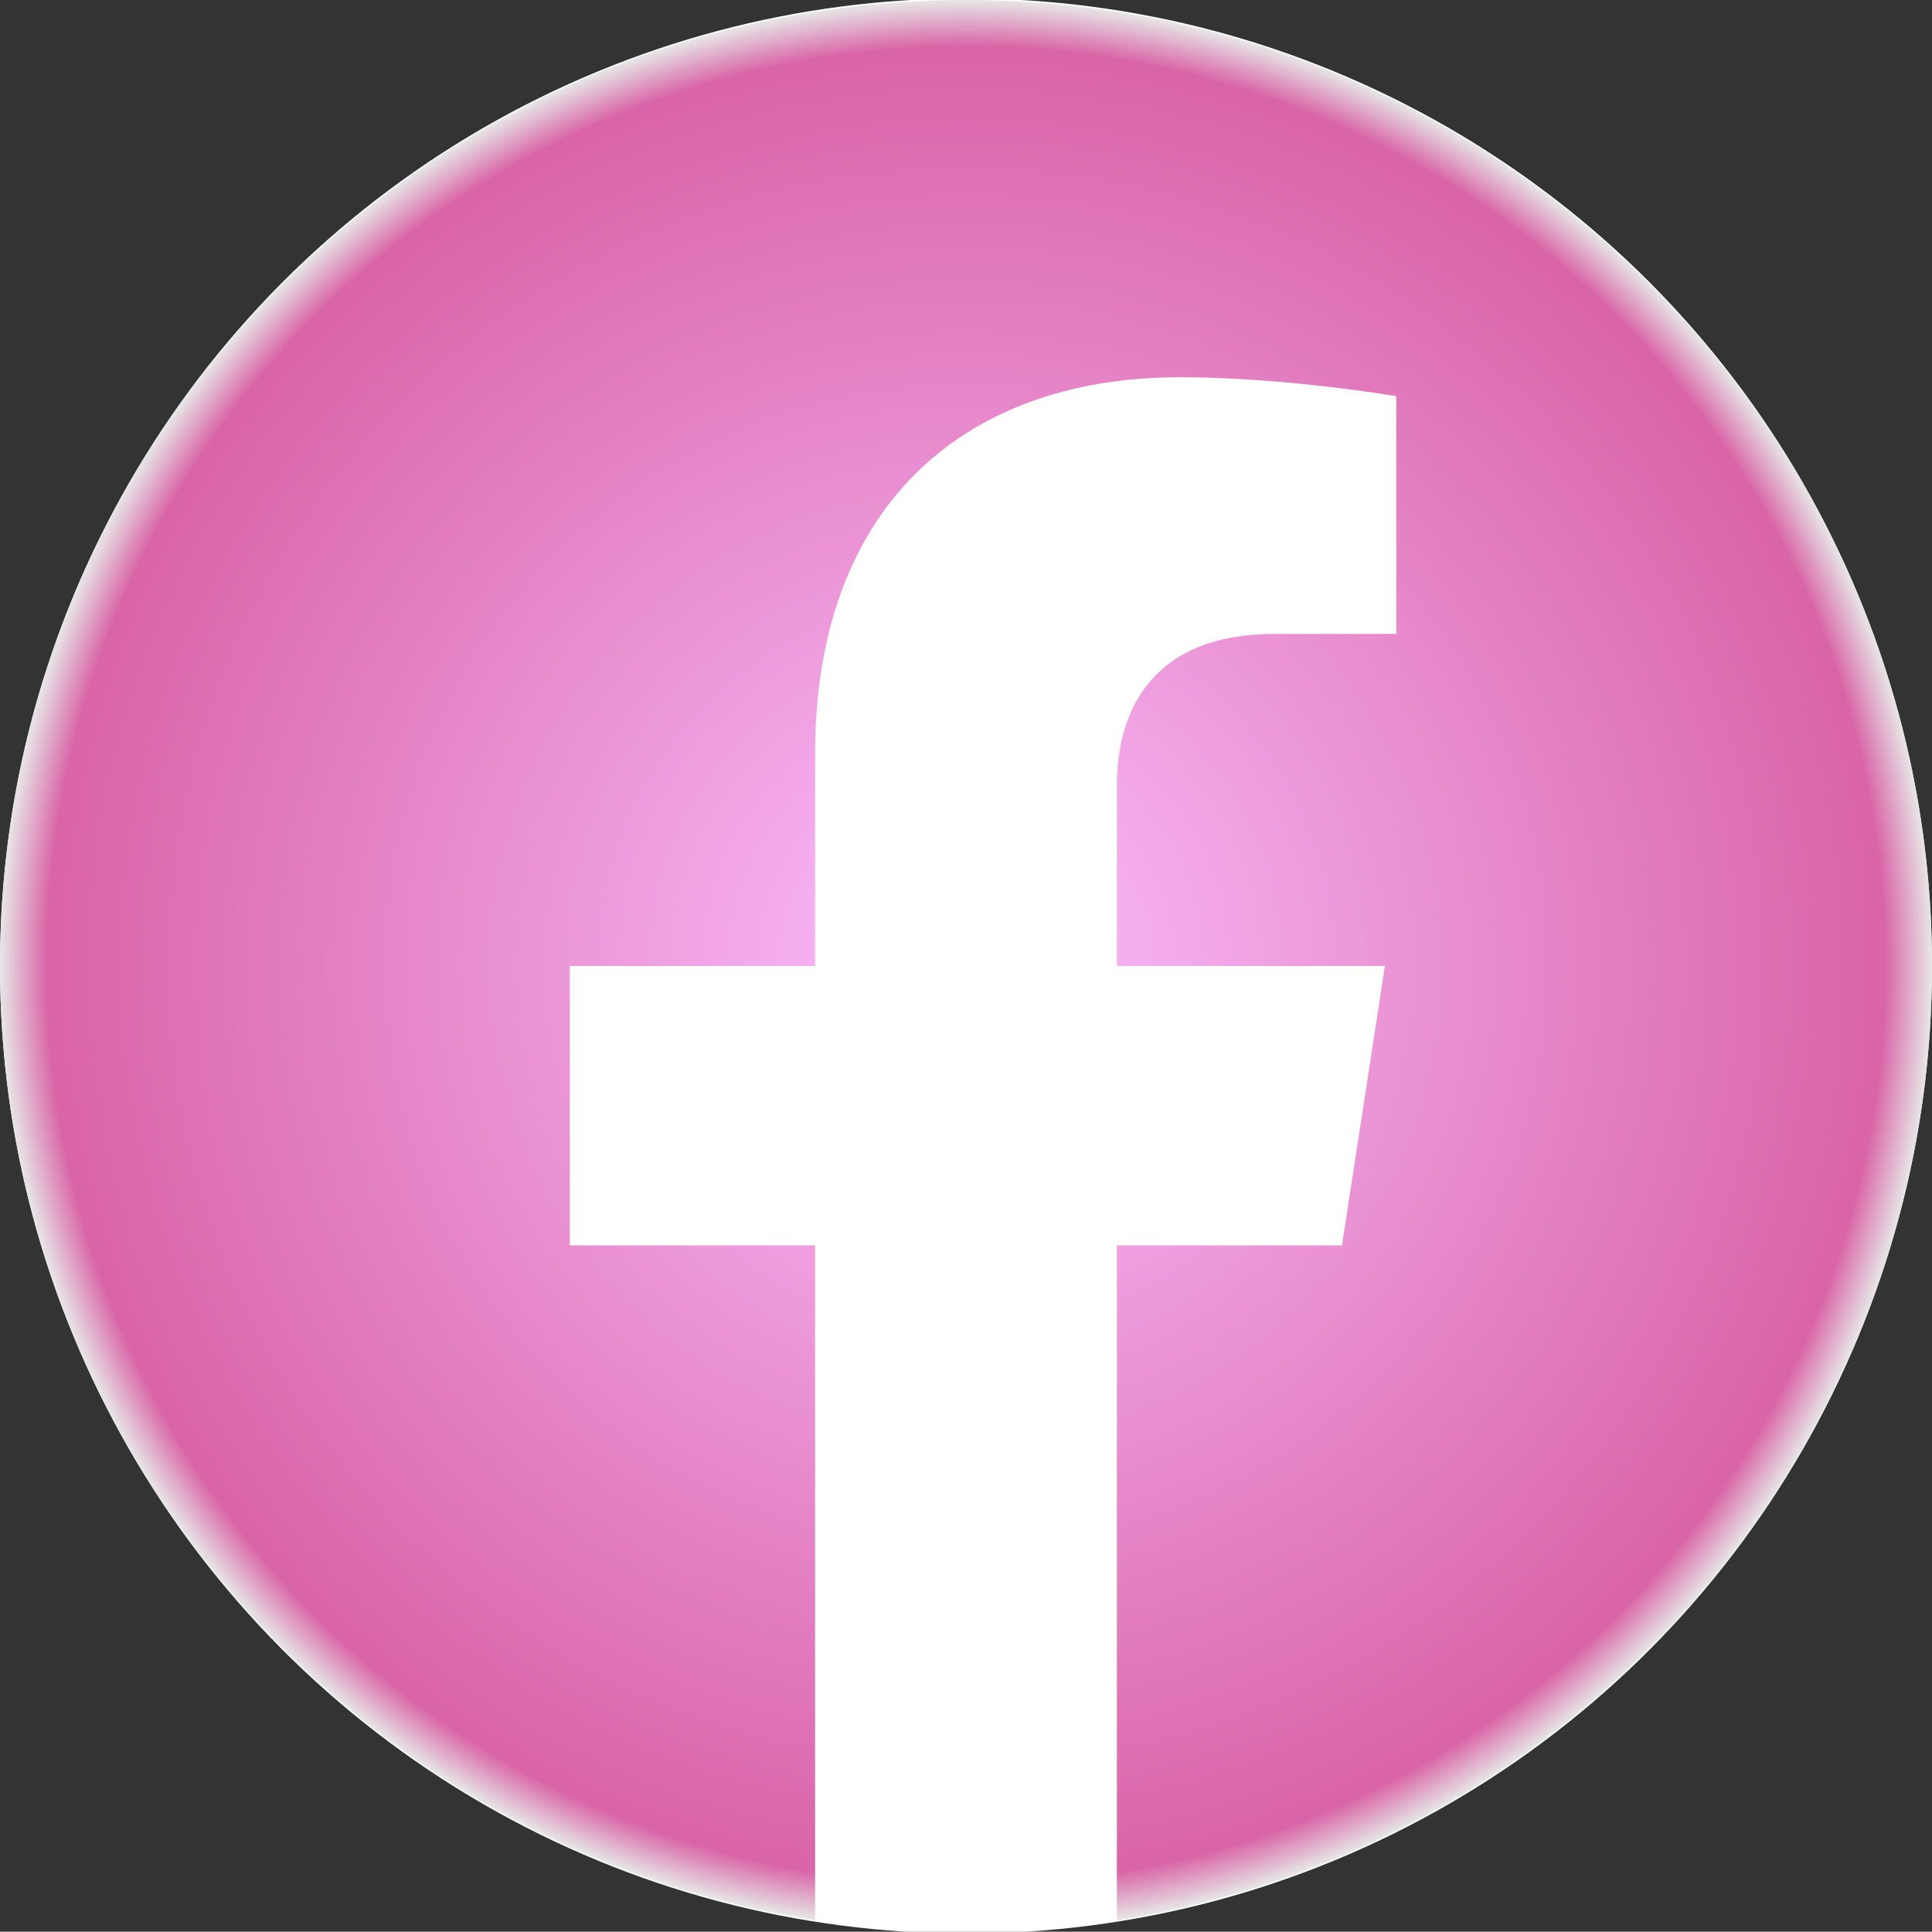 <?xml version="1.0" encoding="utf-8"?>
<!-- Generator: Adobe Illustrator 24.1.3, SVG Export Plug-In . SVG Version: 6.00 Build 0)  -->
<svg version="1.1" id="Layer_1" xmlns="http://www.w3.org/2000/svg" xmlns:xlink="http://www.w3.org/1999/xlink" x="0px" y="0px"
	 viewBox="0 0 612 611.9" style="enable-background:new 0 0 612 611.9;" xml:space="preserve">
<rect x="0" y="0" width="612" height="611.9" fill="#333333" stroke="none"/>
<style type="text/css">
	.st0{fill-rule:evenodd;clip-rule:evenodd;fill:#FFFFFF;}
	.st1{display:none;}
	.st2{display:inline;fill-rule:evenodd;clip-rule:evenodd;}
	.st3{display:inline;fill-rule:evenodd;clip-rule:evenodd;fill:url(#SVGID_1_);}
	.st4{fill-rule:evenodd;clip-rule:evenodd;fill:url(#SVGID_2_);}
</style>
<g id="Background">
	<ellipse class="st0" cx="306" cy="306" rx="306" ry="306.5"/>
</g>
<g id="Layer_1_2_">
	<g id="Layer_1_1_" xmlns:serif="http://www.serif.com/" class="st1">
		<path class="st2" d="M304.8,612h0.3H305H304.8L304.8,612z M307,612L307,612h0.2H307z M303.9,612h0.3H304H303.9z M308,612h-0.2H308
			L308,612z M303,612h0.2H303L303,612L303,612z M309,612h-0.2H309L309,612L309,612z M310,612L310,612h0.2H310L310,612z M301.8,612
			h0.3H302H301.8L301.8,612z M310.9,612h-0.2H310.9L310.9,612L310.9,612z M300.9,612h0.3H300.9L300.9,612L300.9,612z M311.9,611.9
			h-0.2H311.9L311.9,611.9z M300,611.9h0.3H300L300,611.9L300,611.9z M298.9,611.9h0.3l0,0H298.9L298.9,611.9z M312.9,611.9
			L312.9,611.9h0.2H312.9z M297.9,611.9h0.4h-0.1H297.9z M313.9,611.9h-0.1h0.4H313.9z M314.9,611.9h-0.2h0.4H314.9L314.9,611.9z
			 M297,611.9h0.4h-0.2H297L297,611.9z M296.1,611.8h0.3H296.1h-0.2H296.1z M315.9,611.8h-0.3H315.9h0.2H315.9z M316.8,611.8h-0.1
			h0.4H316.8z M294.9,611.8h0.4h-0.1H294.9z M294,611.8h0.4h-0.2H294z M317.8,611.8h-0.2h0.4H317.8z M293.1,611.7h0.4H293.1
			L293.1,611.7L293.1,611.7z M318.8,611.7h-0.3H318.8L318.8,611.7L318.8,611.7z M291.9,611.7h0.5h-0.1H291.9z M319.8,611.7h-0.1h0.5
			H319.8L319.8,611.7z M291,611.6h0.5h-0.2H291z M320.8,611.6h-0.2h0.5H320.8z M290.1,611.6h0.5h-0.3H290.1z M321.7,611.6h-0.3h0.5
			H321.7z M322.7,611.6h-0.4H322.7h0.4H322.7L322.7,611.6z M289.3,611.6h0.4H289.3h-0.5H289.3L289.3,611.6z M323.7,611.5h-0.2h0.5
			H323.7z M288,611.5h0.5h-0.2H288z M287.2,611.4h0.5h-0.3H287.2L287.2,611.4z M324.7,611.4h-0.3h0.5H324.7L324.7,611.4z
			 M286.3,611.4h0.4H286.3h-0.4H286.3L286.3,611.4z M325.6,611.4h-0.4H325.6h0.4H325.6L325.6,611.4z M326.6,611.3h-0.1h0.5H326.6
			L326.6,611.3z M285.1,611.3h0.5h-0.1H285.1z M284.2,611.2h0.5h-0.2H284.2L284.2,611.2z M327.6,611.2h-0.2h0.5H327.6z M283.3,611.2
			h0.4H283.3L283.3,611.2L283.3,611.2z M328.6,611.2h-0.3H328.6L328.6,611.2L328.6,611.2z M282.2,611.1h0.4h-0.1H282.2z
			 M329.5,611.1L329.5,611.1h0.3H329.5z M330.5,611h-0.2h0.4H330.5z M281.3,611h0.4h-0.2H281.3L281.3,611z M280.4,610.9h0.3H280.4
			L280.4,610.9z M331.5,611h-0.2H331.5L331.5,611z M279.5,610.9L279.5,610.9L279.5,610.9L279.5,610.9L279.5,610.9z M332.4,610.9
			L332.4,610.9L332.4,610.9L332.4,610.9L332.4,610.9z M333.4,610.8L333.4,610.8h0.1H333.4L333.4,610.8z M278.5,610.8h0.2h-0.1H278.5
			L278.5,610.8z M277.6,610.7h0.2H277.6L277.6,610.7z M334.4,610.7h-0.1H334.4L334.4,610.7z M258.2,608.3C112,585.3,0,458.6,0,306
			C0,137.1,137.1,0,306,0s306,137.1,306,306c0,152.6-112,279.3-258.2,302.3V394.5h71.3l13.6-88.5h-84.9v-57.4
			c0-24.2,11.9-47.8,49.9-47.8h38.6v-75.3c0,0-35-6-68.5-6c-69.9,0-115.6,42.4-115.6,119.1V306h-77.7v88.5h77.7L258.2,608.3
			L258.2,608.3z"/>
	</g>
	<g id="Colorful" xmlns:serif="http://www.serif.com/" class="st1">
		
			<radialGradient id="SVGID_1_" cx="306" cy="591.957" r="306" gradientTransform="matrix(1 0 0 1 0 -286)" gradientUnits="userSpaceOnUse">
			<stop  offset="0" style="stop-color:#FBBFFF"/>
			<stop  offset="0.922" style="stop-color:#AF7E90"/>
			<stop  offset="1" style="stop-color:#E6E6E6"/>
		</radialGradient>
		<path class="st3" d="M304.8,612h0.3H305H304.8L304.8,612z M307,612L307,612h0.2H307z M303.9,612h0.3H304H303.9z M308,612h-0.2H308
			L308,612z M303,612h0.2H303L303,612L303,612z M309,612h-0.2H309L309,612L309,612z M310,612L310,612h0.2H310L310,612z M301.8,612
			h0.3H302H301.8L301.8,612z M310.9,612h-0.2H310.9L310.9,612L310.9,612z M300.9,612h0.3H300.9L300.9,612L300.9,612z M311.9,611.9
			h-0.2H311.9L311.9,611.9z M300,611.9h0.3H300L300,611.9L300,611.9z M298.9,611.9h0.3l0,0H298.9L298.9,611.9z M312.9,611.9
			L312.9,611.9h0.2H312.9z M297.9,611.9h0.4h-0.1H297.9z M313.9,611.9h-0.1h0.4H313.9z M314.9,611.9h-0.2h0.4H314.9L314.9,611.9z
			 M297,611.9h0.4h-0.2H297L297,611.9z M296.1,611.8h0.3H296.1h-0.2H296.1z M315.9,611.8h-0.3H315.9h0.2H315.9z M316.8,611.8h-0.1
			h0.4H316.8z M294.9,611.8h0.4h-0.1H294.9z M294,611.8h0.4h-0.2H294z M317.8,611.8h-0.2h0.4H317.8z M293.1,611.7h0.4H293.1
			L293.1,611.7L293.1,611.7z M318.8,611.7h-0.3H318.8L318.8,611.7L318.8,611.7z M291.9,611.7h0.5h-0.1H291.9z M319.8,611.7h-0.1h0.5
			H319.8L319.8,611.7z M291,611.6h0.5h-0.2H291z M320.8,611.6h-0.2h0.5H320.8z M290.1,611.6h0.5h-0.3H290.1z M321.7,611.6h-0.3h0.5
			H321.7z M322.7,611.6h-0.4H322.7h0.4H322.7L322.7,611.6z M289.3,611.6h0.4H289.3h-0.5H289.3L289.3,611.6z M323.7,611.5h-0.2h0.5
			H323.7z M288,611.5h0.5h-0.2H288z M287.2,611.4h0.5h-0.3H287.2L287.2,611.4z M324.7,611.4h-0.3h0.5H324.7L324.7,611.4z
			 M286.3,611.4h0.4H286.3h-0.4H286.3L286.3,611.4z M325.6,611.4h-0.4H325.6h0.4H325.6L325.6,611.4z M326.6,611.3h-0.1h0.5H326.6
			L326.6,611.3z M285.1,611.3h0.5h-0.1H285.1z M284.2,611.2h0.5h-0.2H284.2L284.2,611.2z M327.6,611.2h-0.2h0.5H327.6z M283.3,611.2
			h0.4H283.3L283.3,611.2L283.3,611.2z M328.6,611.2h-0.3H328.6L328.6,611.2L328.6,611.2z M282.2,611.1h0.4h-0.1H282.2z
			 M329.5,611.1L329.5,611.1h0.3H329.5z M330.5,611h-0.2h0.4H330.5z M281.3,611h0.4h-0.2H281.3L281.3,611z M280.4,610.9h0.3H280.4
			L280.4,610.9z M331.5,611h-0.2H331.5L331.5,611z M279.5,610.9L279.5,610.9L279.5,610.9L279.5,610.9L279.5,610.9z M332.4,610.9
			L332.4,610.9L332.4,610.9L332.4,610.9L332.4,610.9z M333.4,610.8L333.4,610.8h0.1H333.4L333.4,610.8z M278.5,610.8h0.2h-0.1H278.5
			L278.5,610.8z M277.6,610.7h0.2H277.6L277.6,610.7z M334.4,610.7h-0.1H334.4L334.4,610.7z M258.2,608.3C112,585.3,0,458.6,0,306
			C0,137.1,137.1,0,306,0s306,137.1,306,306c0,152.6-112,279.3-258.2,302.3V394.5h71.3l13.6-88.5h-84.9v-57.4
			c0-24.2,11.9-47.8,49.9-47.8h38.6v-75.3c0,0-35-6-68.5-6c-69.9,0-115.6,42.4-115.6,119.1V306h-77.7v88.5h77.7L258.2,608.3
			L258.2,608.3z"/>
	</g>
	<g id="Colorful_copy" xmlns:serif="http://www.serif.com/">
		
			<radialGradient id="SVGID_2_" cx="306" cy="591.957" r="306" gradientTransform="matrix(1 0 0 1 0 -286)" gradientUnits="userSpaceOnUse">
			<stop  offset="0" style="stop-color:#FBBFFF"/>
			<stop  offset="0.951" style="stop-color:#D964A7"/>
			<stop  offset="1" style="stop-color:#E6E6E6"/>
		</radialGradient>
		<path class="st4" d="M304.8,612h0.3H305H304.8L304.8,612z M307,612L307,612h0.2H307z M303.9,612h0.3H304H303.9z M308,612h-0.2H308
			L308,612z M303,612h0.2H303L303,612L303,612z M309,612h-0.2H309L309,612L309,612z M310,612L310,612h0.2H310L310,612z M301.8,612
			h0.3H302H301.8L301.8,612z M310.9,612h-0.2H310.9L310.9,612L310.9,612z M300.9,612h0.3H300.9L300.9,612L300.9,612z M311.9,611.9
			h-0.2H311.9L311.9,611.9z M300,611.9h0.3H300L300,611.9L300,611.9z M298.9,611.9h0.3l0,0H298.9L298.9,611.9z M312.9,611.9
			L312.9,611.9h0.2H312.9z M297.9,611.9h0.4h-0.1H297.9z M313.9,611.9h-0.1h0.4H313.9z M314.9,611.9h-0.2h0.4H314.9L314.9,611.9z
			 M297,611.9h0.4h-0.2H297L297,611.9z M296.1,611.8h0.3H296.1h-0.2H296.1z M315.9,611.8h-0.3H315.9h0.2H315.9z M316.8,611.8h-0.1
			h0.4H316.8z M294.9,611.8h0.4h-0.1H294.9z M294,611.8h0.4h-0.2H294z M317.8,611.8h-0.2h0.4H317.8z M293.1,611.7h0.4H293.1
			L293.1,611.7L293.1,611.7z M318.8,611.7h-0.3H318.8L318.8,611.7L318.8,611.7z M291.9,611.7h0.5h-0.1H291.9z M319.8,611.7h-0.1h0.5
			H319.8L319.8,611.7z M291,611.6h0.5h-0.2H291z M320.8,611.6h-0.2h0.5H320.8z M290.1,611.6h0.5h-0.3H290.1z M321.7,611.6h-0.3h0.5
			H321.7z M322.7,611.6h-0.4H322.7h0.4H322.7L322.7,611.6z M289.3,611.6h0.4H289.3h-0.5H289.3L289.3,611.6z M323.7,611.5h-0.2h0.5
			H323.7z M288,611.5h0.5h-0.2H288z M287.2,611.4h0.5h-0.3H287.2L287.2,611.4z M324.7,611.4h-0.3h0.5H324.7L324.7,611.4z
			 M286.3,611.4h0.4H286.3h-0.4H286.3L286.3,611.4z M325.6,611.4h-0.4H325.6h0.4H325.6L325.6,611.4z M326.6,611.3h-0.1h0.5H326.6
			L326.6,611.3z M285.1,611.3h0.5h-0.1H285.1z M284.2,611.2h0.5h-0.2H284.2L284.2,611.2z M327.6,611.2h-0.2h0.5H327.6z M283.3,611.2
			h0.4H283.3L283.3,611.2L283.3,611.2z M328.6,611.2h-0.3H328.6L328.6,611.2L328.6,611.2z M282.2,611.1h0.4h-0.1H282.2z
			 M329.5,611.1L329.5,611.1h0.3H329.5z M330.5,611h-0.2h0.4H330.5z M281.3,611h0.4h-0.2H281.3L281.3,611z M280.4,610.9h0.3H280.4
			L280.4,610.9z M331.5,611h-0.2H331.5L331.5,611z M279.5,610.9L279.5,610.9L279.5,610.9L279.5,610.9L279.5,610.9z M332.4,610.9
			L332.4,610.9L332.4,610.9L332.4,610.9L332.4,610.9z M333.4,610.8L333.4,610.8h0.1H333.4L333.4,610.8z M278.5,610.8h0.2h-0.1H278.5
			L278.5,610.8z M277.6,610.7h0.2H277.6L277.6,610.7z M334.4,610.7h-0.1H334.4L334.4,610.7z M258.2,608.3C112,585.3,0,458.6,0,306
			C0,137.1,137.1,0,306,0s306,137.1,306,306c0,152.6-112,279.3-258.2,302.3V394.5h71.3l13.6-88.5h-84.9v-57.4
			c0-24.2,11.9-47.8,49.9-47.8h38.6v-75.3c0,0-35-6-68.5-6c-69.9,0-115.6,42.4-115.6,119.1V306h-77.7v88.5h77.7L258.2,608.3
			L258.2,608.3z"/>
	</g>
</g>
</svg>
